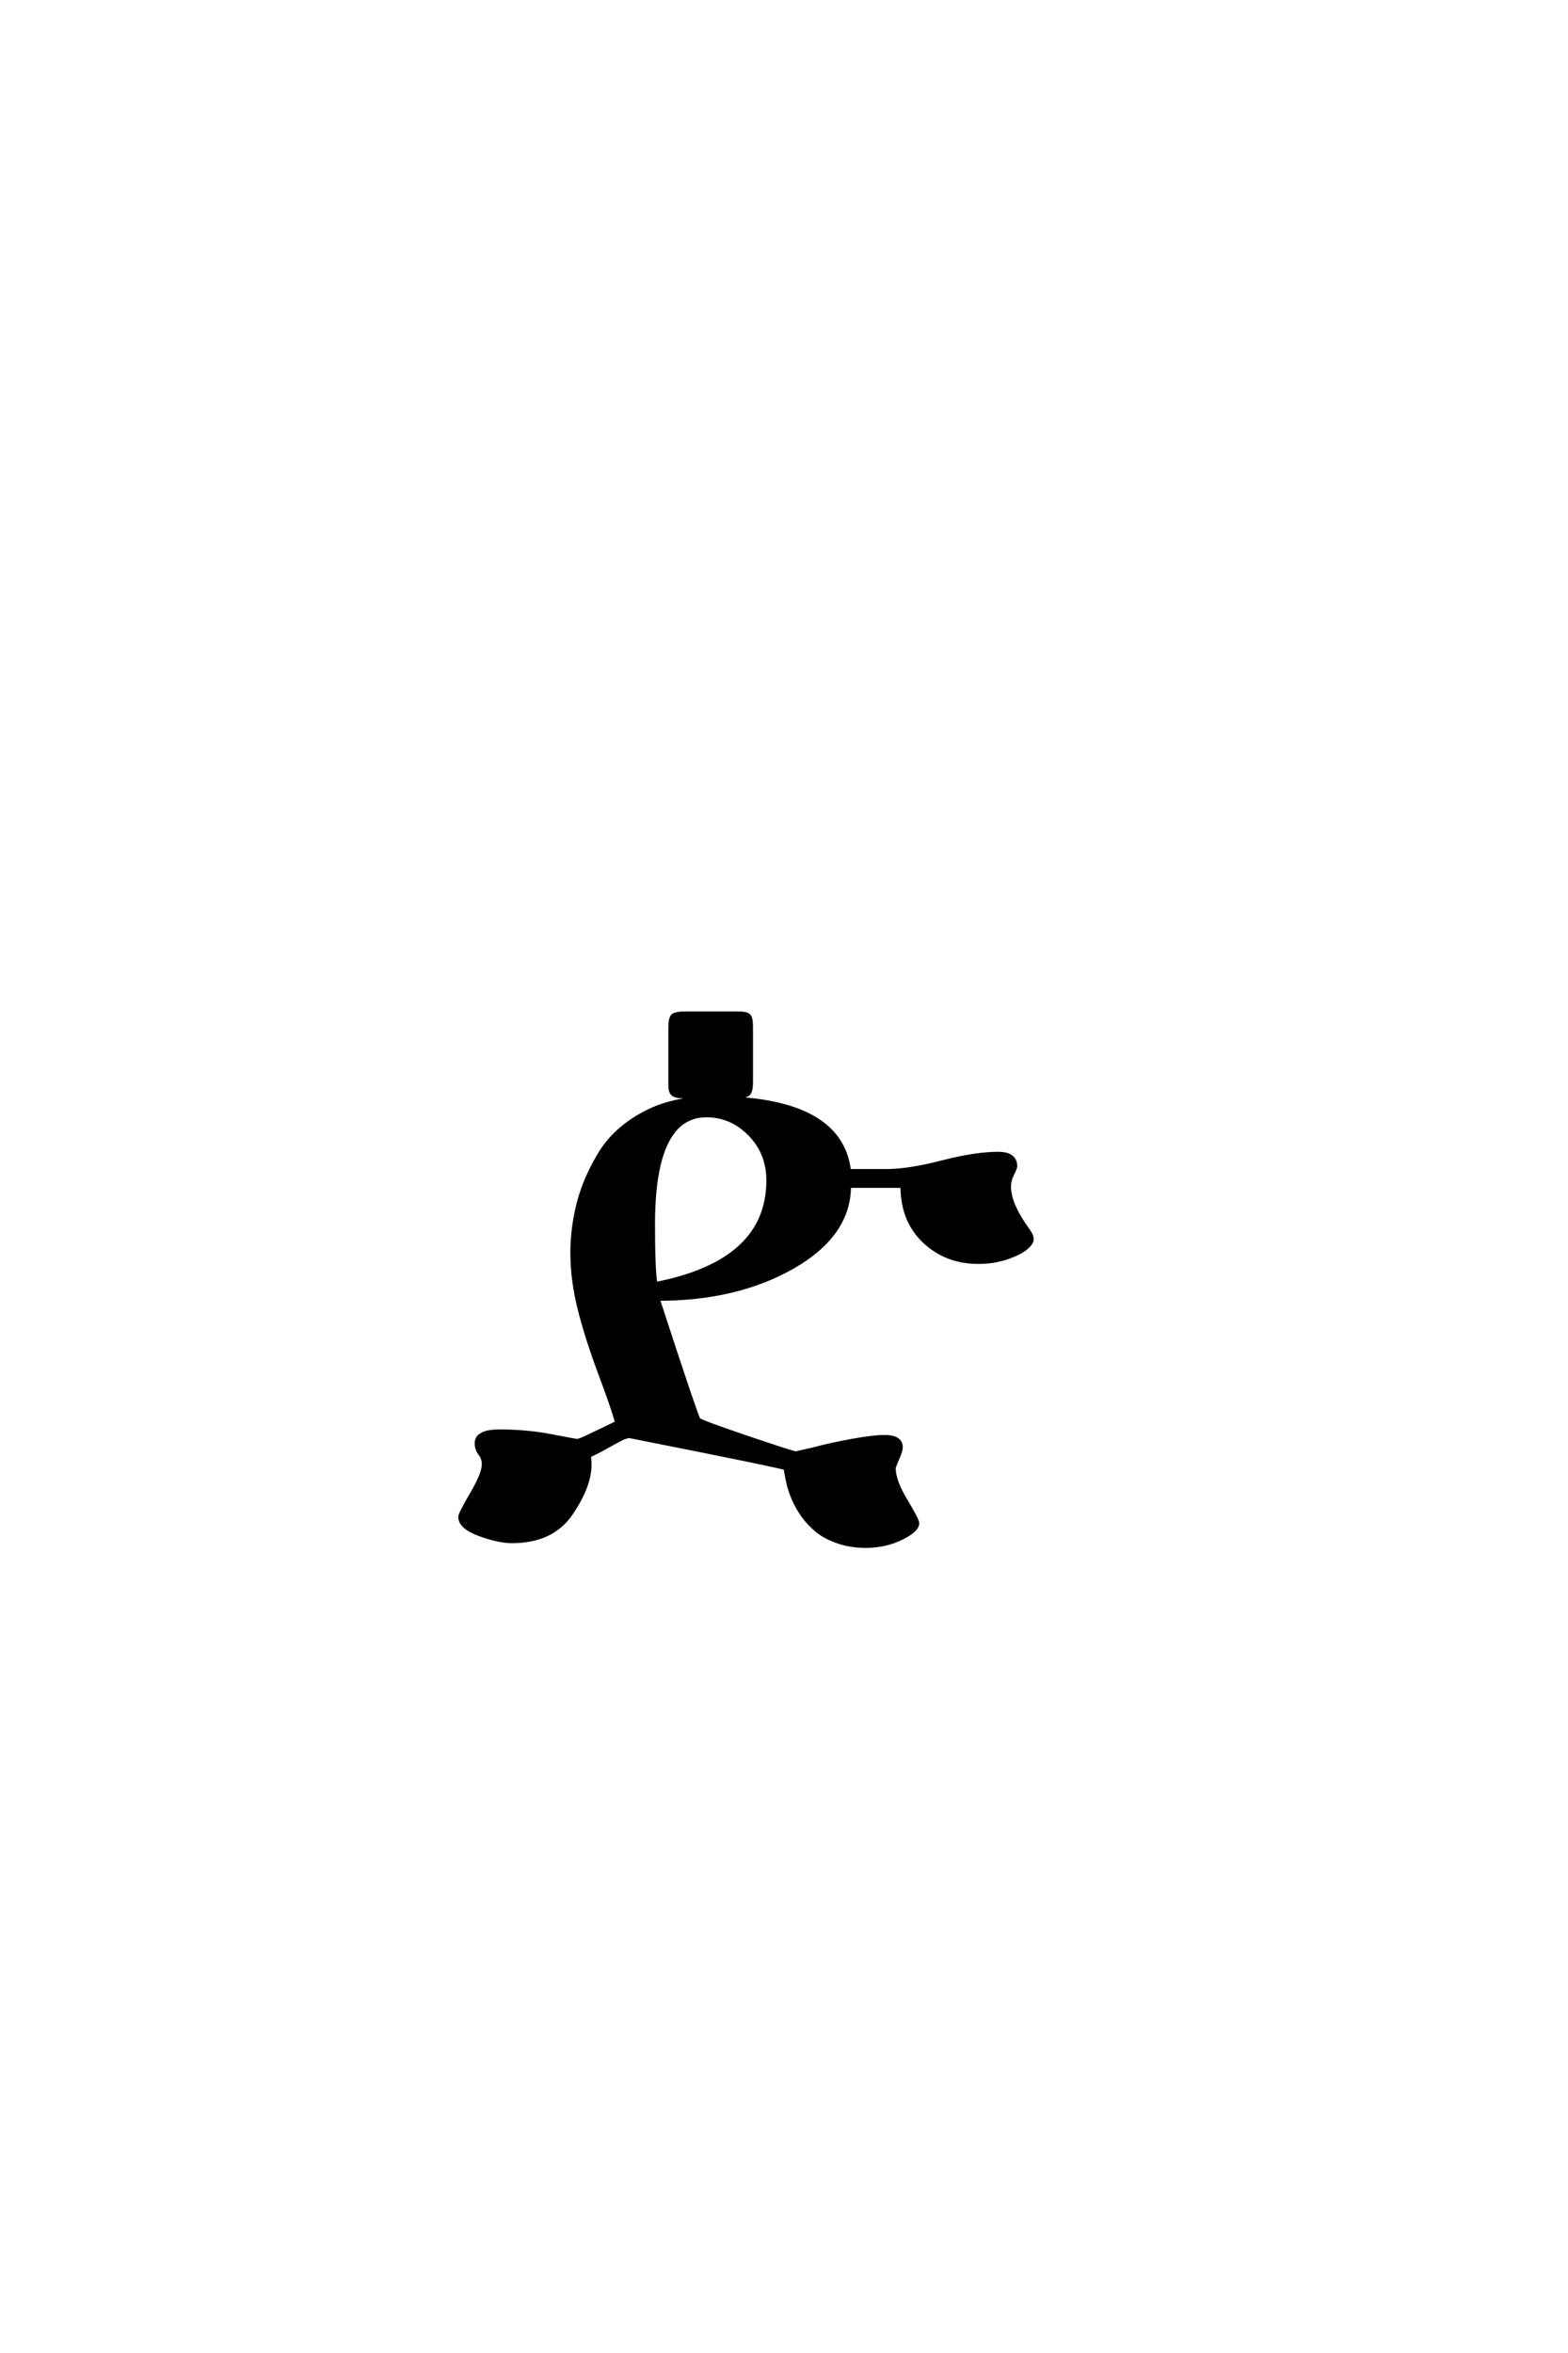 <?xml version='1.0' encoding='UTF-8'?>
<!DOCTYPE svg PUBLIC "-//W3C//DTD SVG 1.0//EN"
    "http://www.w3.org/TR/2001/REC-SVG-20010904/DTD/svg10.dtd">

<svg xmlns='http://www.w3.org/2000/svg' version='1.0'
     width='40.0' height='60.0'>

 <g transform='scale(0.1 -0.1) translate(110.0 -370.0)'>
  <path d='M61 108
Q61 110.406 61.703 111
Q62.406 111.594 65 111.594
L78.203 111.594
Q80.406 111.594 81 111
Q81.594 110.406 81.594 108.203
L81.594 94
Q81.594 91.594 80.797 91
Q80 90.406 77.594 90.406
L64.797 90.406
Q62.406 90.406 61.703 91
Q61 91.594 61 93.203
Q61 93.203 61 93.594
Q61 94 61 94.203
L61 108
L61 108
M17.406 5
Q24.406 5 30.594 3.797
Q36.797 2.594 37.203 2.594
Q37.797 2.594 39.891 3.594
Q42 4.594 44.5 5.797
Q47 7 47.406 7.203
Q46.406 11 43.094 19.797
Q39.797 28.594 37.891 36.094
Q36 43.594 36 50.594
Q36 56.797 37.594 63.094
Q39.203 69.406 43 75.703
Q46.797 82 54.188 86
Q61.594 90 71.797 90
Q104.406 90 106.594 71.406
L116.203 71.406
Q121.797 71.406 130.297 73.594
Q138.797 75.797 144.594 75.797
Q149 75.797 149 72.594
Q149 72.203 148.203 70.594
Q147.406 69 147.406 67.406
Q147.406 63 152 56.594
Q153.203 55 153.203 54
Q153.203 53 151.594 51.703
Q150 50.406 146.703 49.297
Q143.406 48.203 139.594 48.203
Q131.406 48.203 125.797 53.5
Q120.203 58.797 120.203 67.594
L106.594 67.594
Q106.594 55.203 92.297 47
Q78 38.797 57.797 38.797
Q67.594 8.797 68.203 8
Q68.797 7.406 80.297 3.5
Q91.797 -0.406 93 -0.594
L97.406 0.406
Q101.797 1.594 107.297 2.594
Q112.797 3.594 115.594 3.594
Q119.797 3.594 119.797 1
Q119.797 0 118.891 -2
Q118 -4 118 -4.406
Q118 -7.594 121 -12.594
Q124 -17.594 124 -18.406
Q124 -20.203 119.891 -22.203
Q115.797 -24.203 110.797 -24.203
Q107 -24.203 103.797 -23.094
Q100.594 -22 98.5 -20.297
Q96.406 -18.594 94.906 -16.5
Q93.406 -14.406 92.5 -12.297
Q91.594 -10.203 91.188 -8.5
Q90.797 -6.797 90.594 -5.594
L90.406 -4.406
Q90 -4 50.594 3.797
Q49.797 3.797 48.391 3.094
Q47 2.406 44.703 1.094
Q42.406 -0.203 40.203 -1.203
Q40.406 -2 40.406 -3.406
Q40.406 -9 35.594 -16
Q30.797 -23 20.594 -23
Q17.203 -23 12.297 -21.203
Q7.406 -19.406 7.406 -16.797
Q7.406 -16 10.406 -10.891
Q13.406 -5.797 13.406 -3.406
Q13.406 -1.797 12.5 -0.688
Q11.594 0.406 11.594 2
Q11.594 5 17.406 5
Q11.594 5 17.406 5
M70.203 85.594
Q56.594 85.594 56.594 57.797
Q56.594 46.203 57.203 42.594
Q86 48.203 86 69
Q86 76 81.297 80.797
Q76.594 85.594 70.203 85.594
'
        style='fill: #000000; stroke: #000000'/>

 </g>
</svg>
